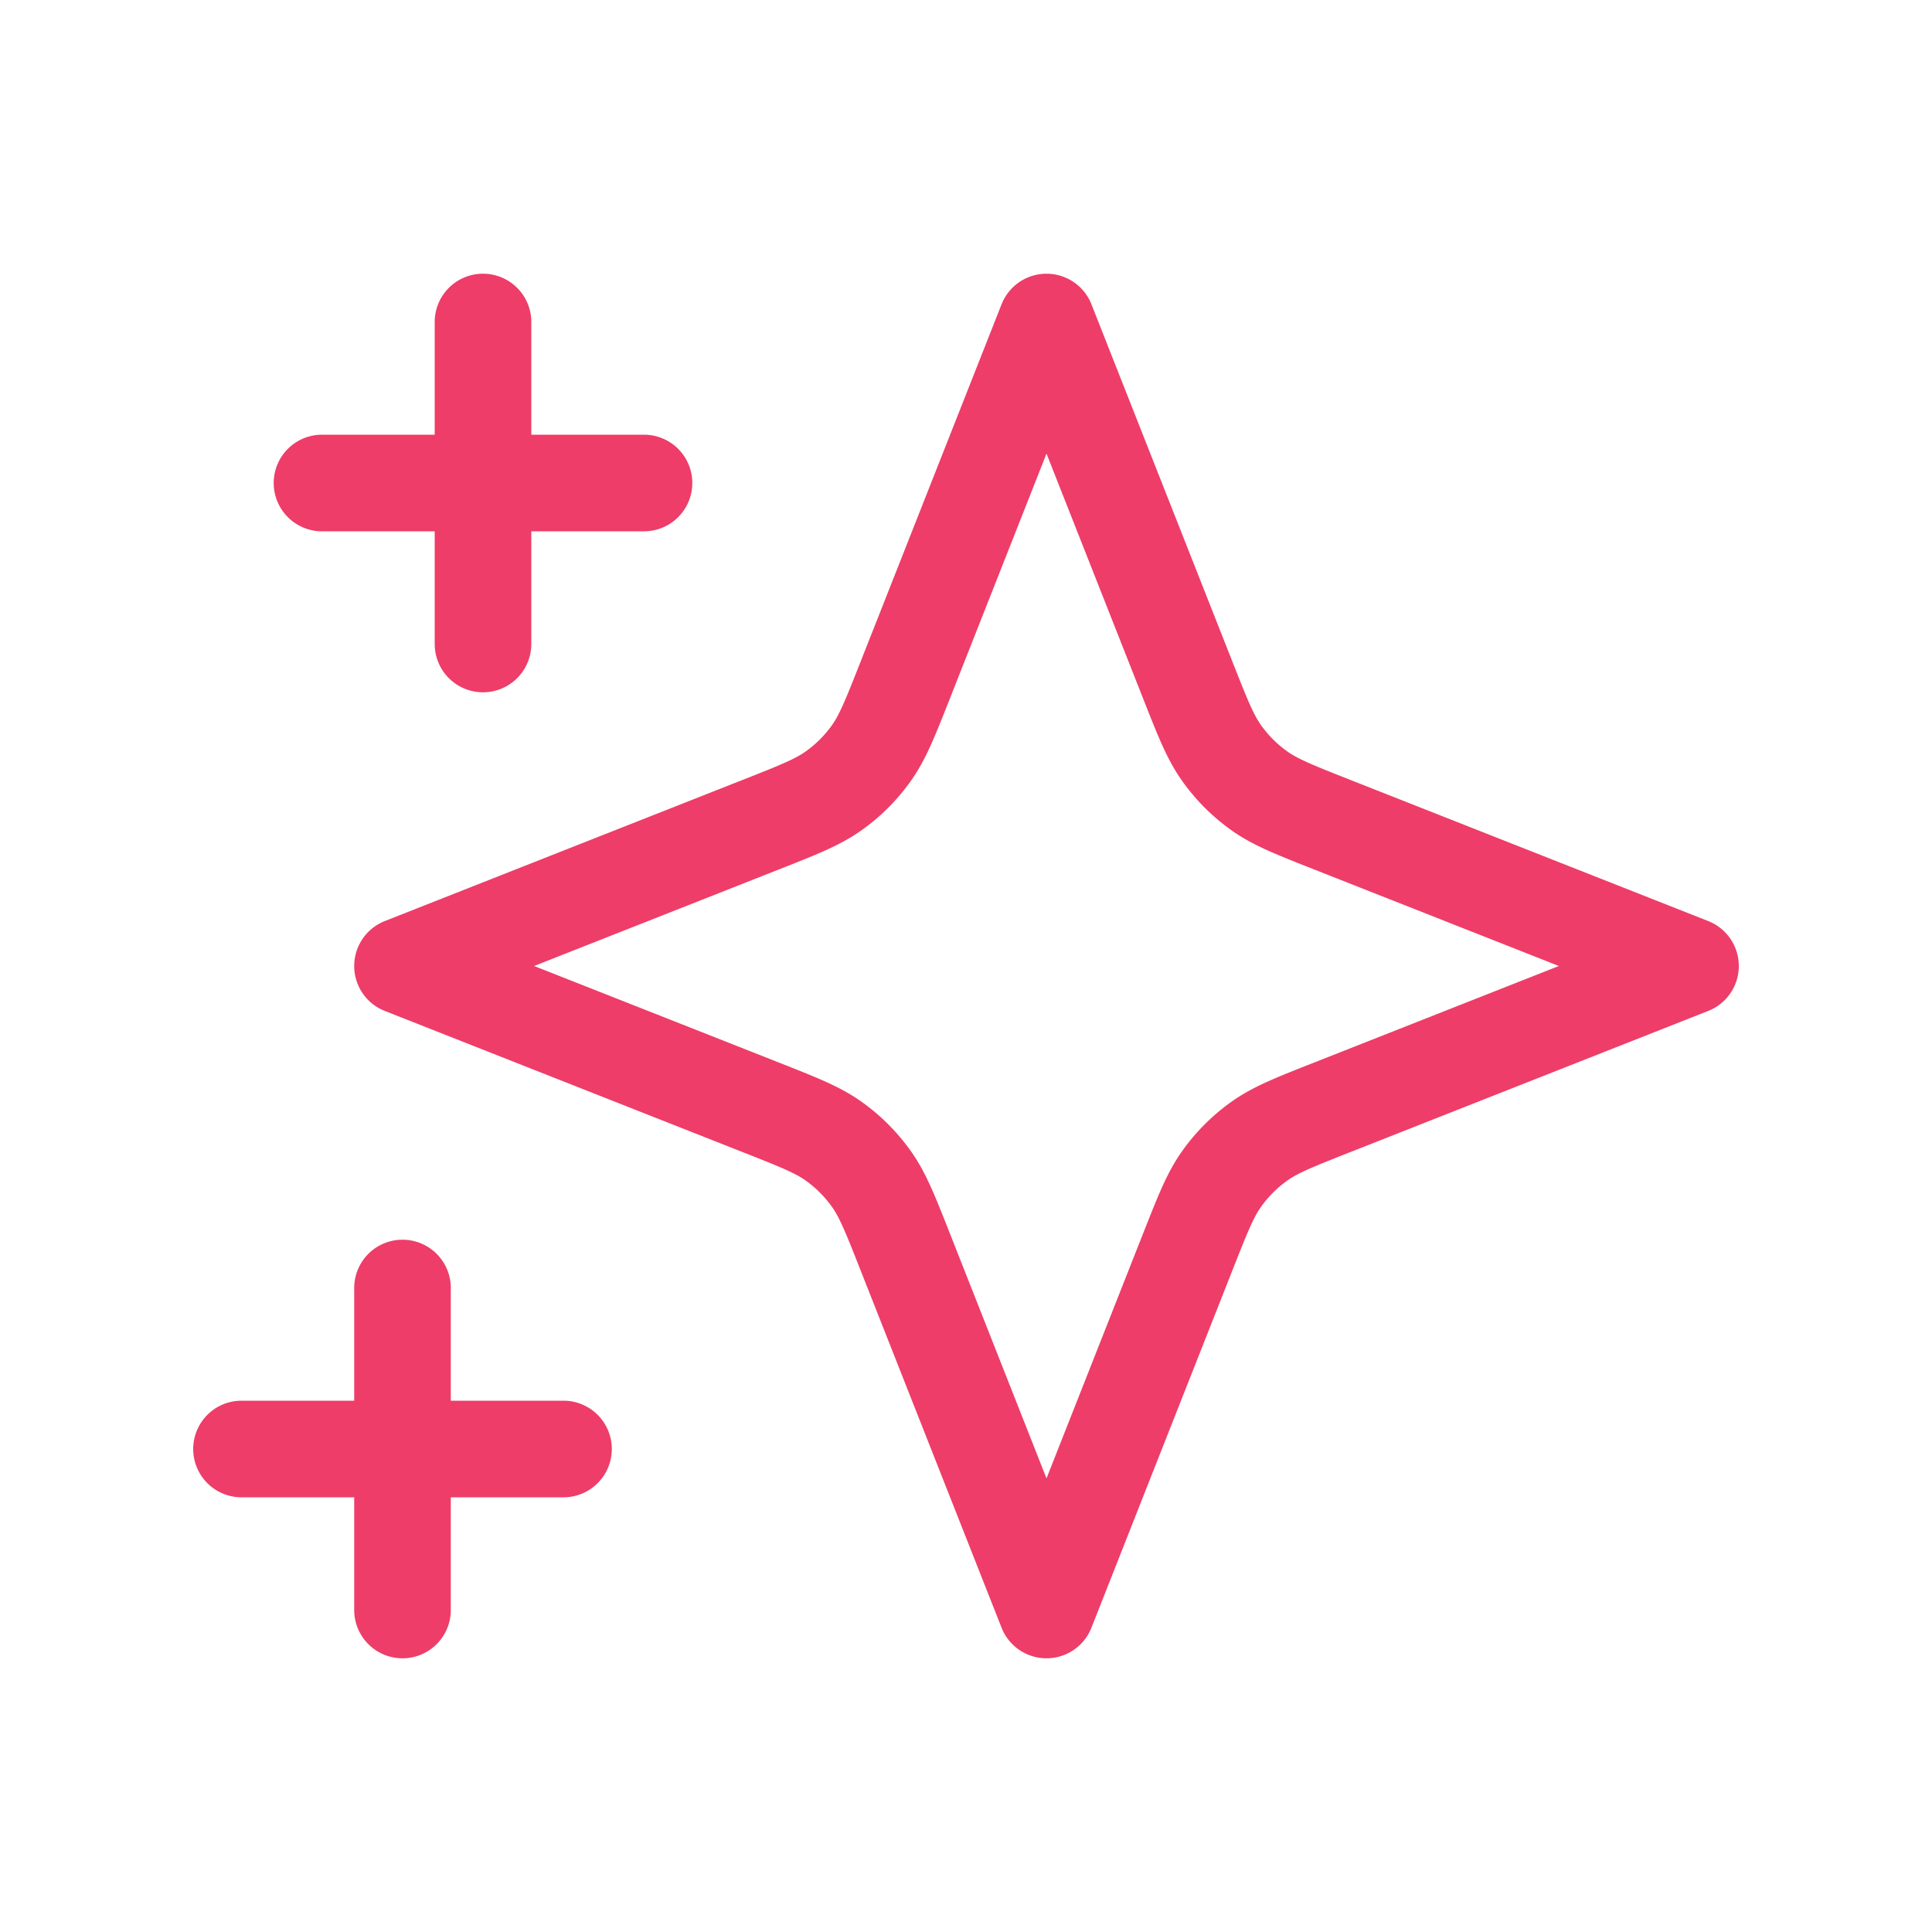 <svg xmlns="http://www.w3.org/2000/svg" width="24" height="24" fill="none"><path stroke="#EE3D68" stroke-linecap="round" stroke-linejoin="round" stroke-width="1.2" d="M5 16v4M6 4v4m1 10H3M8 6H4m9-2 1.753 4.444c.188.477.282.715.426.916.127.178.283.334.461.461.2.144.44.238.916.426L21 12l-4.444 1.753c-.477.188-.715.282-.916.426a1.998 1.998 0 0 0-.461.461c-.144.2-.238.44-.426.916L13 20l-1.753-4.444c-.188-.477-.282-.715-.426-.916a1.998 1.998 0 0 0-.461-.461c-.2-.144-.44-.238-.916-.426L5 12l4.444-1.753c.477-.188.715-.282.916-.426.178-.127.334-.283.461-.461.144-.2.238-.44.426-.916L13 4Z"/></svg>